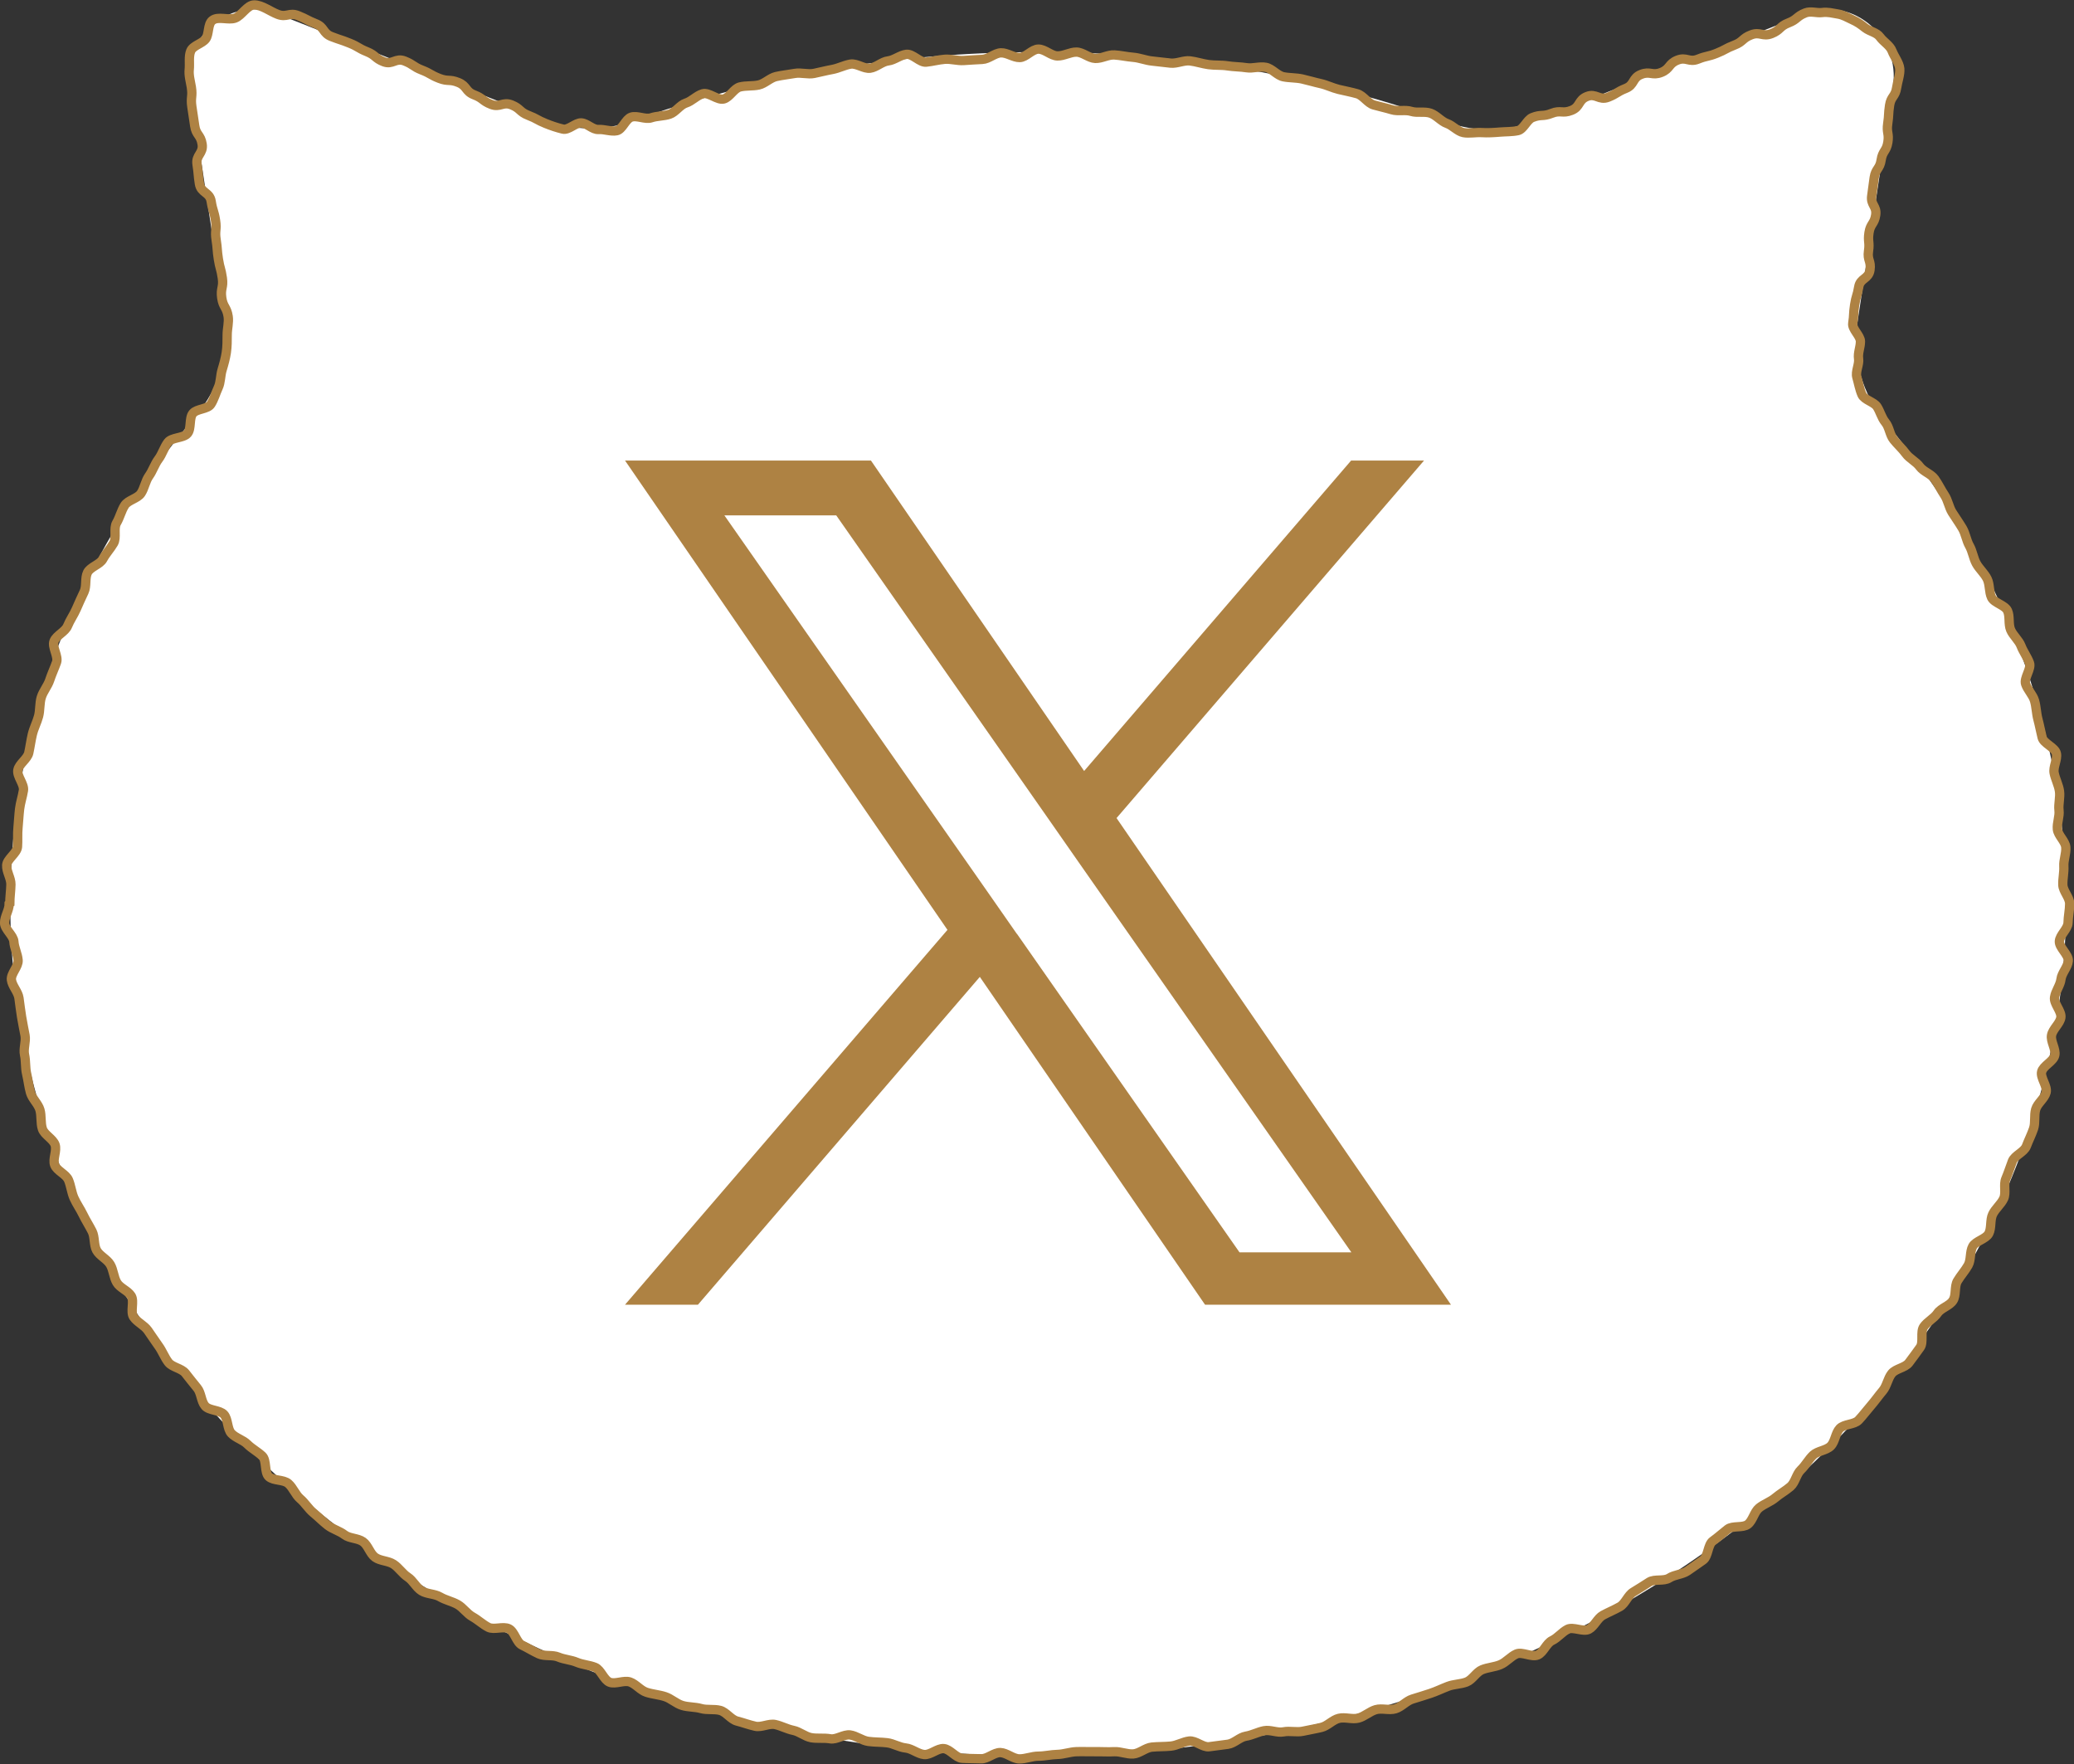 <?xml version="1.0" encoding="UTF-8"?><svg id="_レイヤー_2" xmlns="http://www.w3.org/2000/svg" viewBox="0 0 167.24 142.22"><rect x="0" y="0" width="167.24" height="142.22" fill="#333333" stroke="none"/><defs><style>.cls-1{fill:none;stroke:#ae8243;stroke-miterlimit:10;stroke-width:.75px;}.cls-2{fill:#fff;}.cls-3{fill:#ae8243;}</style></defs><g id="_レイヤー_1-2"><path class="cls-2" d="M.83,72.88c0,37.87,37.18,68.69,82.89,68.69s82.88-30.81,82.88-68.69c0-13.97-5.04-27.4-14.57-38.86-1.86-2.24-2.68-5.12-2.27-7.9l2.88-19.1c.3-1.98-.44-3.9-1.98-5.13-1.47-1.17-3.31-1.46-5.06-.77l-21.95,8.66c-2.2.88-4.66.89-6.96.07-10.41-3.75-21.52-5.65-32.98-5.65s-22.41,1.88-32.73,5.56c-2.28.82-4.73.79-6.91-.07L22.35,1.12c-.63-.24-1.27-.37-1.9-.37-1.12,0-2.22.38-3.15,1.13-1.55,1.22-2.29,3.14-1.98,5.13l2.8,18.53c.43,2.83-.42,5.73-2.33,7.99C6,45.1.83,58.71.83,72.88Z"/><path class="cls-1" d="M.74,72.88c0,.51-.38,1.03-.37,1.54s.72,1,.75,1.5.3.99.34,1.5-.6,1.08-.54,1.58.54.96.61,1.47.13,1.01.21,1.51.19,1,.28,1.5-.15,1.07-.04,1.57.05,1.04.17,1.54.17,1.02.31,1.51.62.89.76,1.38.04,1.06.2,1.54.85.79,1.02,1.27-.21,1.17-.03,1.64.91.73,1.11,1.2.24,1,.45,1.47.51.88.73,1.34.5.88.73,1.34.12,1.09.36,1.53.84.7,1.1,1.14.27,1.02.53,1.46.89.64,1.16,1.07-.09,1.28.19,1.7.85.66,1.15,1.08.57.85.87,1.26.48.92.79,1.32,1.05.47,1.37.87.62.8.95,1.19.31,1.08.64,1.46,1.18.31,1.52.68.25,1.16.6,1.53.93.51,1.29.87.83.6,1.2.95.15,1.33.53,1.67,1.18.21,1.57.55.57.9.96,1.23.66.8,1.06,1.13.76.7,1.16,1.01.95.45,1.35.76,1.07.26,1.49.56.56.96.98,1.26,1.05.27,1.48.55.72.76,1.15,1.04.68.84,1.11,1.11,1.06.23,1.5.49.97.36,1.41.61.75.74,1.2.99.83.62,1.28.85,1.2-.11,1.66.12.6,1.1,1.06,1.32.9.5,1.36.71,1.1.05,1.57.25,1.01.22,1.48.42,1.01.22,1.48.41.7,1.02,1.17,1.2,1.16-.19,1.64-.02.84.67,1.33.83,1.01.19,1.5.35.89.56,1.38.71,1.03.11,1.52.25,1.05.02,1.54.15.86.73,1.36.86.98.31,1.48.42,1.1-.25,1.6-.14.96.37,1.46.47.94.5,1.44.59,1.04,0,1.54.09,1.09-.38,1.6-.31.96.45,1.47.52,1.02.05,1.52.11.98.37,1.49.42.98.48,1.49.53,1.07-.52,1.58-.48.97.75,1.48.78,1.03.02,1.54.04,1.04-.52,1.55-.5,1.01.5,1.52.51,1.02-.22,1.54-.22,1.02-.13,1.53-.14,1.01-.2,1.52-.22,1.02.01,1.53,0,1.02.03,1.53,0,1.04.22,1.55.18.98-.5,1.49-.55,1.02-.03,1.53-.08.98-.35,1.49-.41,1.1.53,1.6.46,1.02-.13,1.52-.2.94-.57,1.44-.65.97-.34,1.47-.44,1.07.19,1.57.09,1.06.06,1.56-.05,1.01-.19,1.5-.31.9-.61,1.4-.73,1.09.11,1.58-.02.91-.54,1.4-.68,1.09.08,1.58-.07.88-.63,1.36-.78.98-.3,1.46-.46.95-.39,1.42-.57,1.03-.17,1.5-.35.78-.8,1.25-.99,1.01-.21,1.48-.41.83-.66,1.29-.86,1.25.29,1.72.08.69-.94,1.15-1.16.8-.68,1.25-.91,1.27.24,1.72,0,.69-.89,1.13-1.13.93-.44,1.37-.69.64-.92,1.08-1.18.86-.54,1.29-.81,1.18-.04,1.61-.32,1.04-.28,1.47-.57.84-.59,1.26-.88.37-1.24.79-1.54.79-.64,1.19-.95,1.23-.08,1.63-.39.51-1,.9-1.32.92-.49,1.31-.82.85-.58,1.23-.91.47-1,.84-1.35.61-.83.98-1.18,1.06-.37,1.42-.73.38-1.05.73-1.42,1.17-.3,1.52-.67.66-.79.99-1.17.63-.81.96-1.2.4-.99.72-1.39,1.07-.46,1.38-.86.61-.83.91-1.24,0-1.25.29-1.67.82-.66,1.11-1.09.97-.59,1.25-1.02.1-1.14.36-1.58.61-.82.86-1.26.13-1.09.37-1.53,1.07-.59,1.3-1.04.09-1.09.31-1.55.68-.81.89-1.27-.03-1.12.17-1.59.35-.95.53-1.42.95-.73,1.13-1.21.42-.94.58-1.42.03-1.06.17-1.55.71-.86.84-1.36-.48-1.18-.36-1.67.95-.83,1.06-1.33-.36-1.11-.26-1.62.67-.92.75-1.42-.58-1.11-.51-1.62.46-.96.52-1.47.55-.98.59-1.48-.75-1.07-.72-1.58.69-.99.7-1.5.13-1.02.13-1.53-.53-1-.55-1.51.11-1.01.08-1.51.2-1.03.16-1.53-.63-.95-.68-1.45.19-1.03.13-1.53.11-1.04.04-1.54-.33-.97-.43-1.46.28-1.09.18-1.58-1.03-.8-1.15-1.29-.21-.98-.34-1.47-.13-1-.27-1.49-.56-.87-.72-1.35.48-1.23.31-1.7-.5-.9-.68-1.37-.64-.83-.84-1.3-.04-1.08-.25-1.54-1.08-.62-1.29-1.07-.13-1.05-.35-1.5-.64-.8-.88-1.24-.3-.98-.55-1.42-.31-.98-.57-1.42-.55-.84-.82-1.27-.34-.98-.62-1.4-.5-.89-.79-1.3-.91-.59-1.21-1-.82-.64-1.12-1.05-.68-.74-.99-1.13-.34-1.01-.67-1.4c-.3-.37-.41-.86-.66-1.25s-1.03-.54-1.22-.97-.28-.96-.41-1.41.21-1.03.14-1.49.15-.92.15-1.39-.69-.99-.62-1.46c.11-.73.04-.75.15-1.48s.21-.72.33-1.45.8-.63.91-1.37-.23-.78-.12-1.52-.07-.76.04-1.49.43-.69.54-1.42-.43-.81-.32-1.55.09-.74.2-1.47.45-.68.56-1.42.42-.69.54-1.42-.12-.77-.01-1.51.04-.75.15-1.48.46-.68.57-1.42c.07-.49.29-1.06.25-1.53s-.45-.98-.62-1.43-.69-.73-.97-1.12-.81-.44-1.2-.74c-.36-.29-.64-.48-1.04-.66s-.72-.39-1.16-.46-.81-.18-1.26-.12-.93-.14-1.36.03c-.73.29-.64.53-1.37.81s-.62.57-1.35.86-.92-.18-1.65.1-.63.55-1.36.83-.7.37-1.43.66-.77.18-1.5.47-.93-.21-1.66.08-.57.7-1.3.99-.9-.13-1.63.16-.51.84-1.24,1.13-.68.42-1.41.71-.98-.35-1.71-.06c-.73.29-.52.83-1.25,1.12s-.87-.05-1.6.24-.83.05-1.56.34c-.44.18-.7.95-1.16,1.05s-.99.08-1.46.12-.98.07-1.46.04-1.02.09-1.48,0-.86-.57-1.31-.73c-.48-.17-.85-.66-1.33-.83s-1.08,0-1.56-.15-1.07.02-1.56-.13-.98-.25-1.47-.39-.84-.76-1.33-.9-.99-.23-1.49-.35-.96-.36-1.46-.47-.99-.26-1.48-.37-1.02-.08-1.52-.18-.91-.66-1.41-.76-1.06.11-1.56.03-1.02-.07-1.53-.15-1.02-.03-1.53-.1-1-.24-1.5-.3-1.05.23-1.56.18-1.01-.12-1.51-.17-1-.26-1.51-.3-1.01-.16-1.52-.19-1.03.3-1.54.28-1-.5-1.51-.51-1.02.32-1.54.31-1.01-.55-1.53-.55-1.01.67-1.51.68-1.02-.4-1.52-.38-.99.51-1.5.53-1,.06-1.51.09-1.02-.14-1.52-.1-1,.18-1.5.23-1.08-.69-1.59-.63-.97.47-1.47.53-.95.52-1.45.59-1.08-.41-1.58-.33-.97.34-1.47.43-.99.22-1.48.32-1.05-.09-1.55,0-1.01.14-1.5.25-.91.57-1.4.68-1.03.04-1.52.16-.82.84-1.31.97-1.2-.56-1.69-.42-.88.6-1.36.75-.83.74-1.31.9-1.02.13-1.49.29-1.15-.22-1.62-.05c-.45.16-.7,1-1.16,1.09s-1-.13-1.47-.1-.91-.5-1.38-.53-1.03.61-1.49.5-.94-.27-1.38-.45c-.72-.29-.69-.38-1.41-.66s-.62-.55-1.34-.84-.93.24-1.65-.04-.64-.49-1.37-.77-.56-.71-1.28-1-.82-.05-1.54-.33-.68-.39-1.4-.67-.66-.44-1.39-.73-.97.34-1.69.06-.63-.52-1.35-.81-.68-.4-1.4-.69-.74-.25-1.46-.53-.54-.75-1.27-1.04-.7-.36-1.42-.65-.91.18-1.64-.1c-.63-.24-1.27-.76-1.9-.76-.57,0-1,.86-1.54,1.06s-1.38-.18-1.84.19c-.38.3-.25,1.11-.53,1.49s-1.03.53-1.21.97-.07,1.01-.12,1.49.09.94.17,1.43c.12.77-.07.8.04,1.57s.12.77.23,1.54.48.71.6,1.48-.53.87-.41,1.64.07.78.19,1.55.83.66.95,1.43.23.75.35,1.53-.07.8.05,1.57.06.78.18,1.55.21.76.32,1.53-.16.82-.05,1.59.4.73.52,1.51c.07.47-.08.99-.08,1.46s0,.97-.07,1.44-.2.94-.34,1.4-.11,1-.31,1.43-.34.95-.6,1.35-1.13.35-1.44.72c-.33.39-.11,1.24-.44,1.63s-1.27.3-1.58.71-.45.95-.76,1.36-.46.93-.76,1.35-.37.99-.65,1.41-1.05.54-1.32.97-.39.97-.65,1.41.02,1.19-.24,1.64-.62.82-.86,1.27-1.01.63-1.24,1.08-.06,1.11-.28,1.57-.43.93-.63,1.39-.51.89-.7,1.36-.9.75-1.09,1.22.37,1.23.2,1.71-.39.94-.55,1.43-.53.9-.68,1.39-.09,1.04-.22,1.53-.38.95-.5,1.45-.18,1-.29,1.5-.79.89-.88,1.39.53,1.13.45,1.64-.25.99-.31,1.5-.08,1.01-.13,1.52,0,1.02-.04,1.53-.84.97-.87,1.48.35,1.04.34,1.55-.09,1.02-.09,1.53Z"/><path class="cls-3" d="M90.04,65.95l24.79-28.82h-5.88l-21.53,25.03-17.19-25.03h-19.83l26,37.84-26,30.22h5.88l22.73-26.43,18.16,26.43h19.83l-26.97-39.24h0ZM82,75.3l-2.63-3.77-20.96-29.98h9.02l16.92,24.2,2.63,3.77,21.99,31.45h-9.02l-17.94-25.67h0Z"/></g></svg>